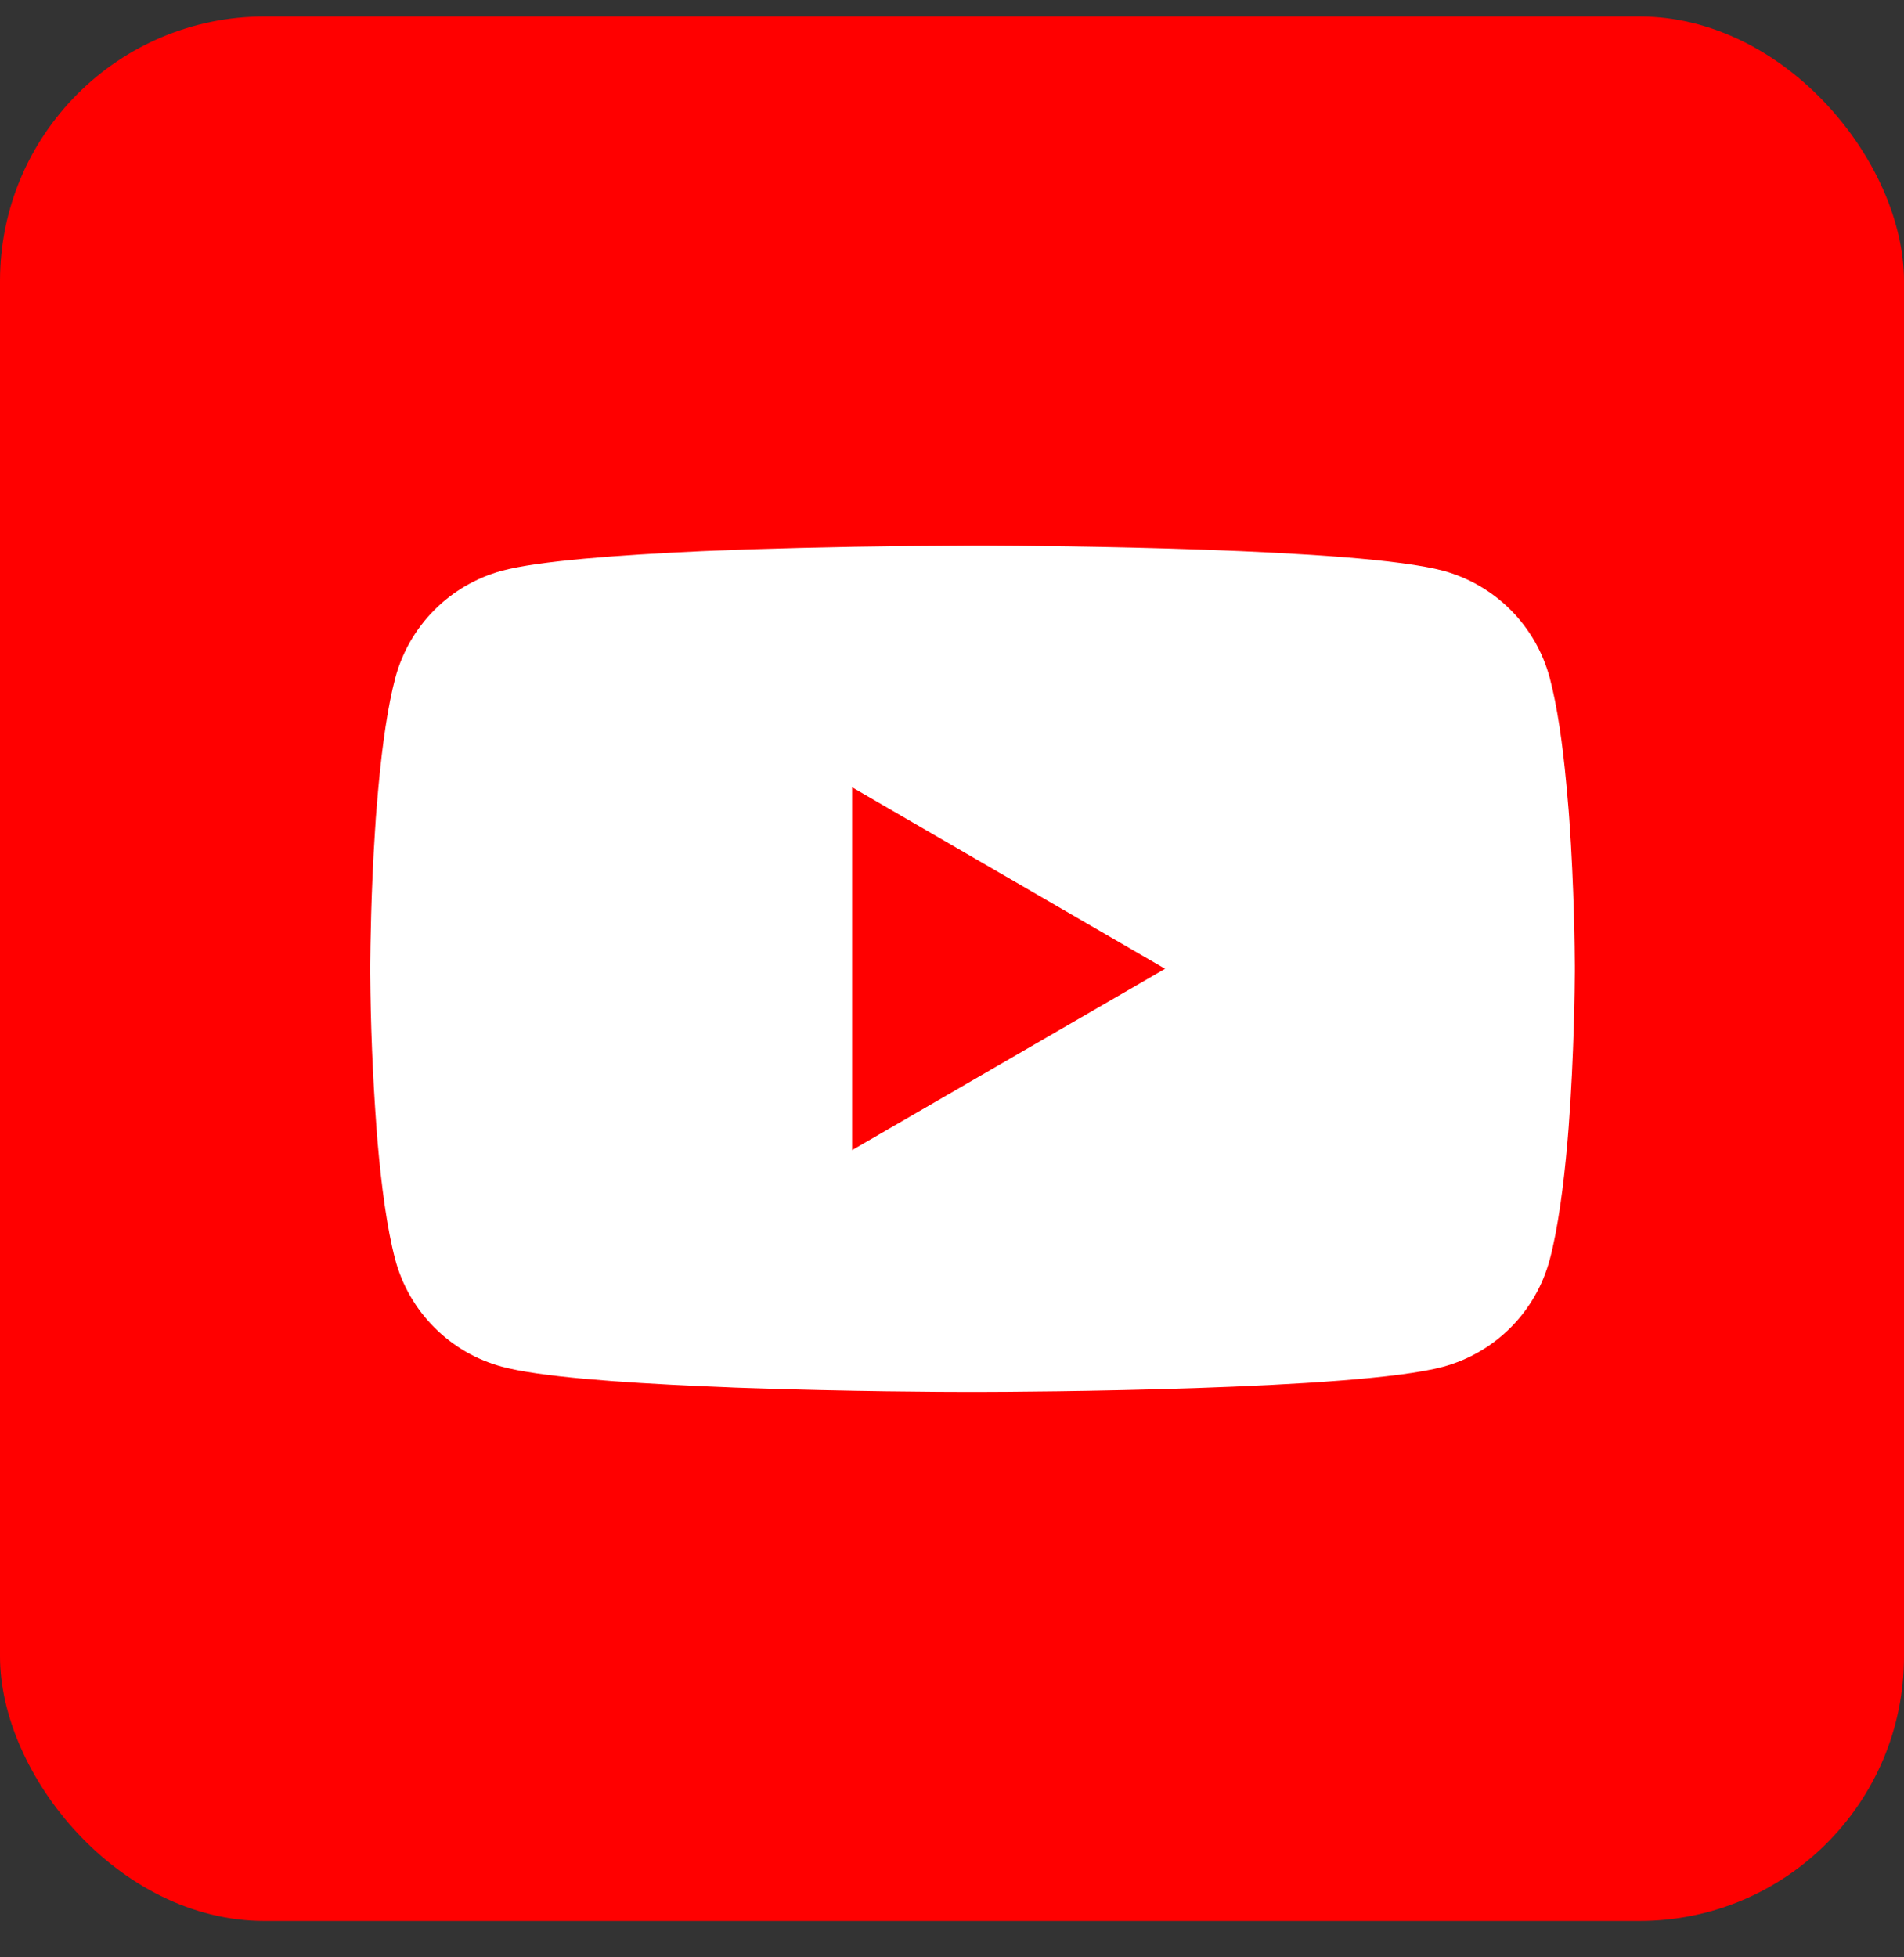 <svg width="36" height="37" viewBox="0 0 36 37" fill="none" xmlns="http://www.w3.org/2000/svg">
<rect x="0" y="0" width="36" height="37" fill="#333333" stroke="none"/>
<g id="Group 76">
<rect id="Rectangle 27" y="0.312" width="36" height="36" rx="5" fill="#FF0000"/>
<path id="Vector" d="M18.462 10.312H18.588C19.758 10.317 25.688 10.36 27.287 10.789C27.77 10.921 28.21 11.176 28.564 11.531C28.917 11.886 29.171 12.327 29.301 12.811C29.445 13.352 29.546 14.068 29.614 14.807L29.628 14.955L29.66 15.325L29.671 15.473C29.764 16.774 29.775 17.993 29.776 18.259V18.366C29.775 18.642 29.762 19.943 29.66 21.299L29.648 21.448L29.636 21.596C29.564 22.41 29.459 23.219 29.301 23.814C29.171 24.298 28.917 24.739 28.564 25.094C28.21 25.449 27.77 25.704 27.287 25.836C25.635 26.28 19.358 26.311 18.489 26.312H18.286C17.846 26.312 16.027 26.304 14.12 26.238L13.877 26.23L13.754 26.224L13.51 26.214L13.267 26.204C11.687 26.134 10.182 26.022 9.488 25.834C9.005 25.703 8.565 25.448 8.212 25.093C7.858 24.739 7.604 24.298 7.474 23.814C7.316 23.22 7.211 22.41 7.14 21.596L7.128 21.447L7.117 21.299C7.046 20.334 7.007 19.367 7 18.4L7 18.225C7.003 17.919 7.014 16.861 7.091 15.694L7.101 15.547L7.105 15.473L7.117 15.325L7.148 14.955L7.162 14.807C7.231 14.068 7.332 13.351 7.475 12.811C7.605 12.327 7.859 11.886 8.213 11.531C8.566 11.176 9.007 10.921 9.49 10.789C10.183 10.604 11.688 10.491 13.268 10.419L13.51 10.409L13.755 10.401L13.877 10.396L14.121 10.386C15.476 10.343 16.831 10.319 18.187 10.314L18.462 10.312ZM16.111 14.882V21.741L22.029 18.313L16.111 14.882Z" fill="white"/>
</g>
</svg>
